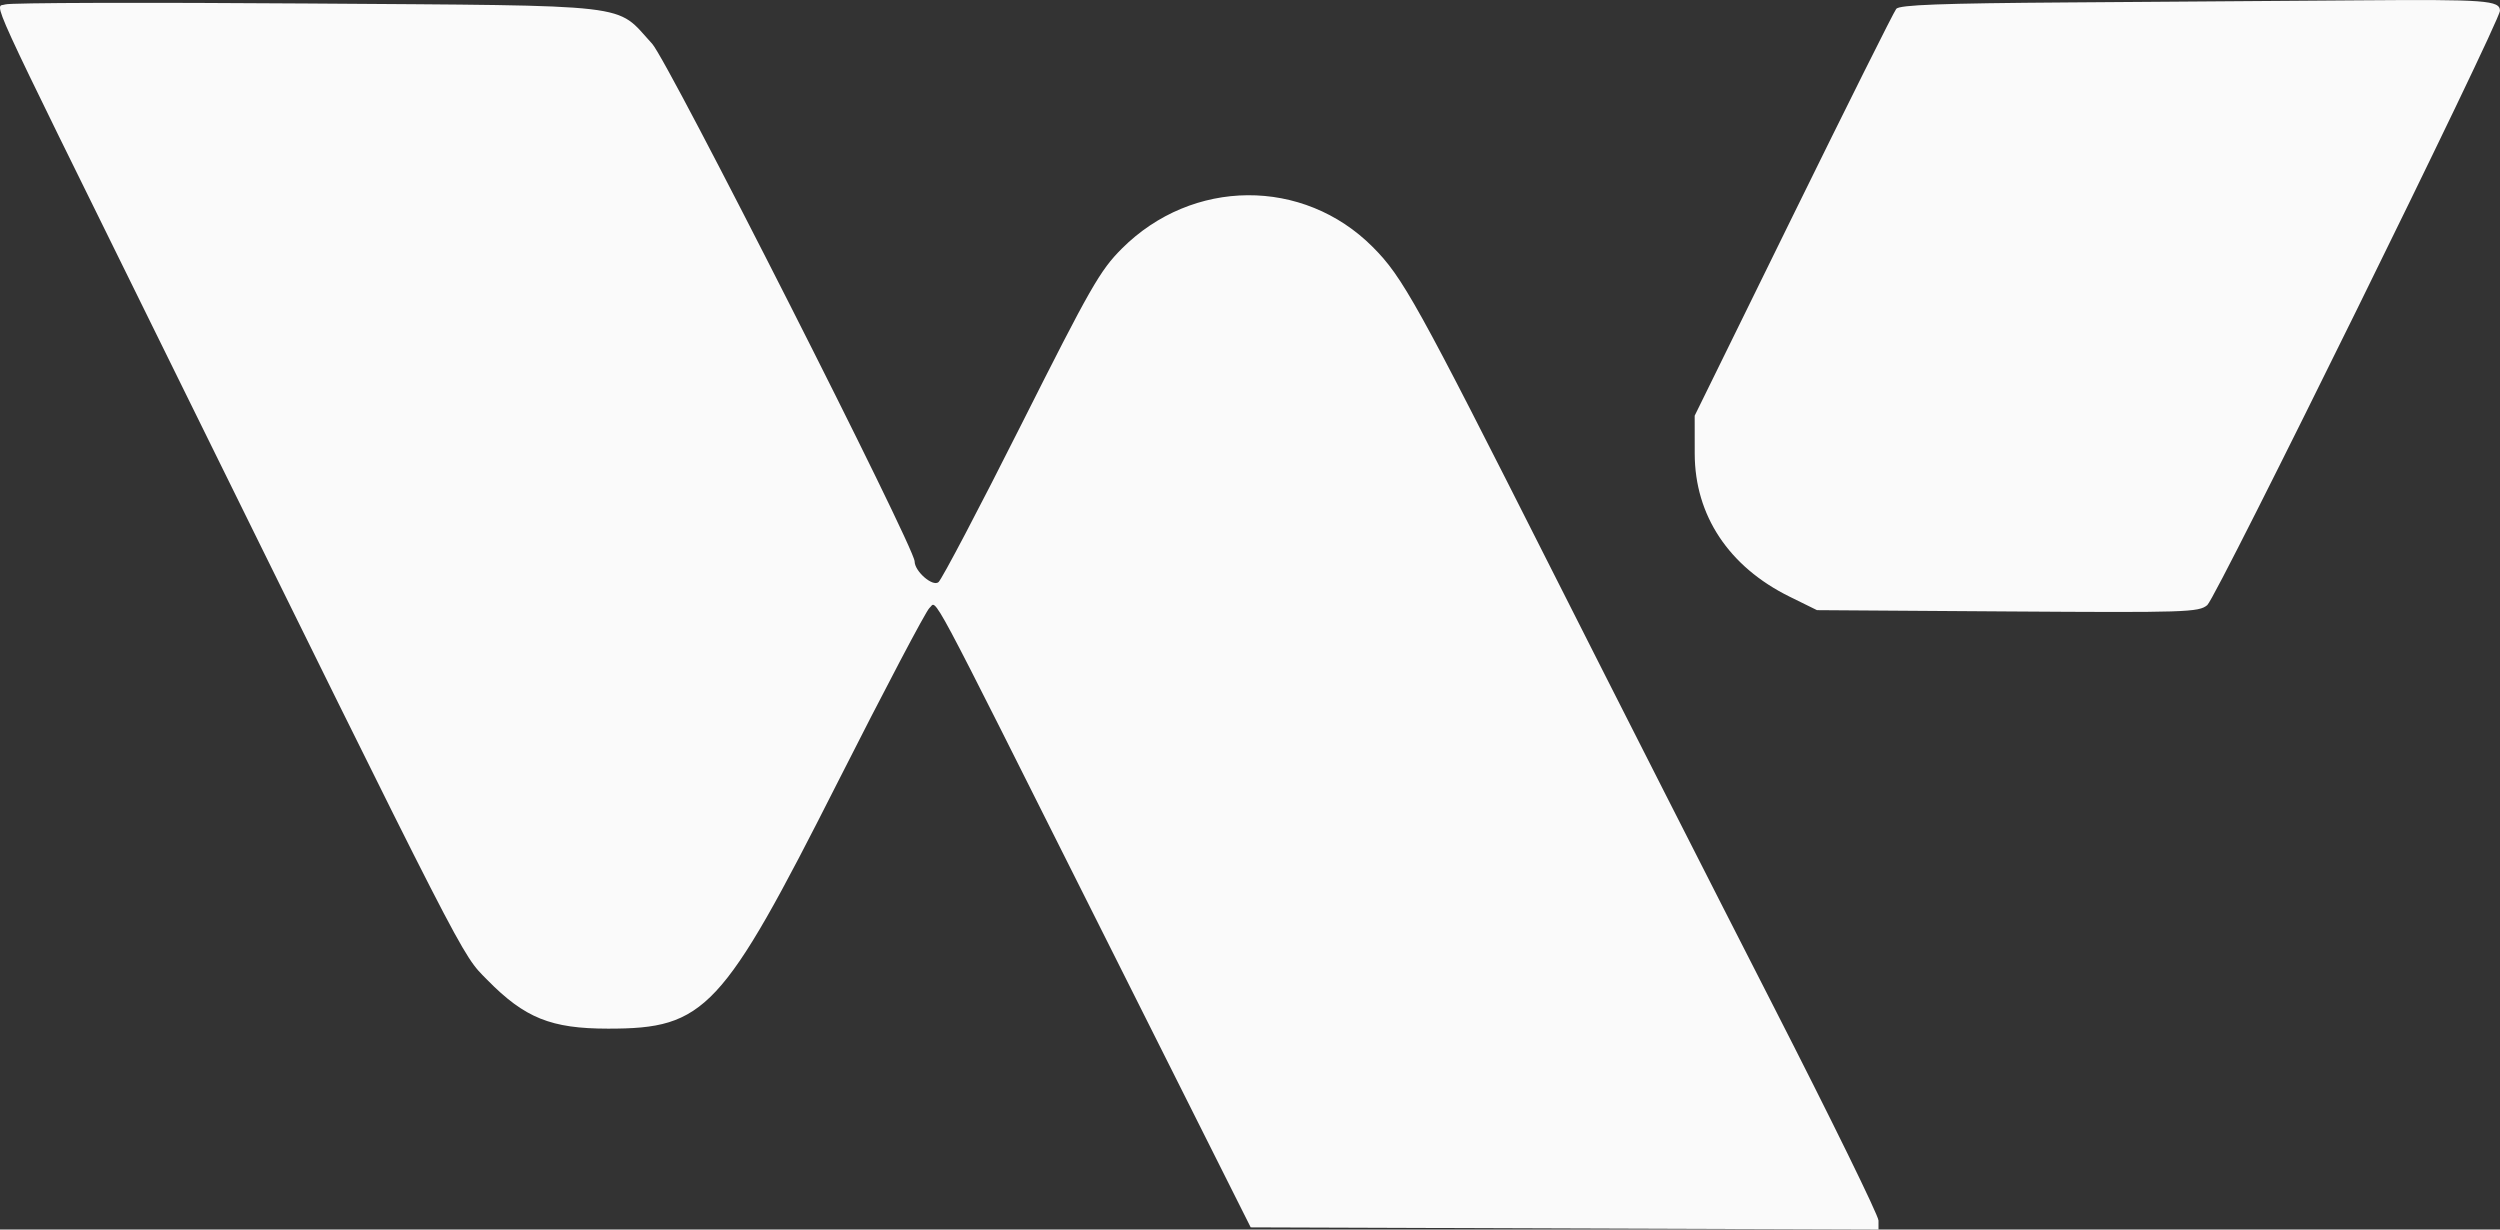 <svg xmlns:inkscape="http://www.inkscape.org/namespaces/inkscape" xmlns:sodipodi="http://sodipodi.sourceforge.net/DTD/sodipodi-0.dtd" xmlns="http://www.w3.org/2000/svg" xmlns:svg="http://www.w3.org/2000/svg" id="svg" version="1.1" sodipodi:docname="image2vector.svg" viewBox="84.63 150.85 231 113.61">
  <rect x="84.63" y="150.85" width="231" height="113.61" fill="#333333" stroke="none"/>
  <defs id="defs1"/>
  <sodipodi:namedview id="namedview1" pagecolor="#ffffff" bordercolor="#000000" borderopacity="0.25" inkscape:showpageshadow="2" inkscape:pageopacity="0.0" inkscape:pagecheckerboard="0" inkscape:deskcolor="#d1d1d1">
    <inkscape:page x="0" y="0" width="400" height="400" id="page2" margin="0" bleed="0"/>
  </sodipodi:namedview>
  <g id="svgg">
    <path id="path0" d="m 85.136,151.255 c -0.987,0.366 -2.225,-2.336 14.187,30.972 28.878,58.607 27.894,56.687 30.327,59.162 3.468,3.529 5.892,4.507 11.17,4.508 8.982,0.003 10.533,-1.661 21.201,-22.744 4.356,-8.609 8.177,-15.864 8.49,-16.125 0.739,-0.612 -0.565,-3.052 15.767,29.495 l 13.917,27.735 29.004,0.1 29.004,0.1 v -0.833 c 0,-0.459 -4.373,-9.381 -9.717,-19.827 -5.345,-10.446 -14.599,-28.661 -20.566,-40.478 -12.397,-24.551 -13.691,-26.884 -16.453,-29.653 -6.412,-6.43 -16.664,-6.361 -23.18,0.156 -2.014,2.013 -2.9,3.565 -9.303,16.288 -3.892,7.735 -7.329,14.273 -7.639,14.53 -0.538,0.446 -2.204,-1.005 -2.204,-1.92 0,-1.301 -22.785,-46.237 -24.252,-47.829 -3.48,-3.775 -1.101,-3.498 -31.925,-3.72 -14.891,-0.108 -27.414,-0.07 -27.828,0.083 m 190.592,-0.181 c -11.728,0.081 -15.58,0.224 -15.883,0.591 -0.219,0.266 -4.5,8.833 -9.512,19.038 l -9.114,18.555 0.004,3.515 c 0.006,5.699 3.155,10.443 8.764,13.206 l 2.534,1.248 17.615,0.119 c 16.513,0.112 17.667,0.075 18.447,-0.586 0.865,-0.732 27.042,-53.894 27.042,-54.917 0,-0.96 -1.284,-1.055 -13.086,-0.963 -6.23,0.048 -18.296,0.135 -26.811,0.194" stroke="none" fill="#fafafa" fill-rule="evenodd"/>
  </g>
</svg>